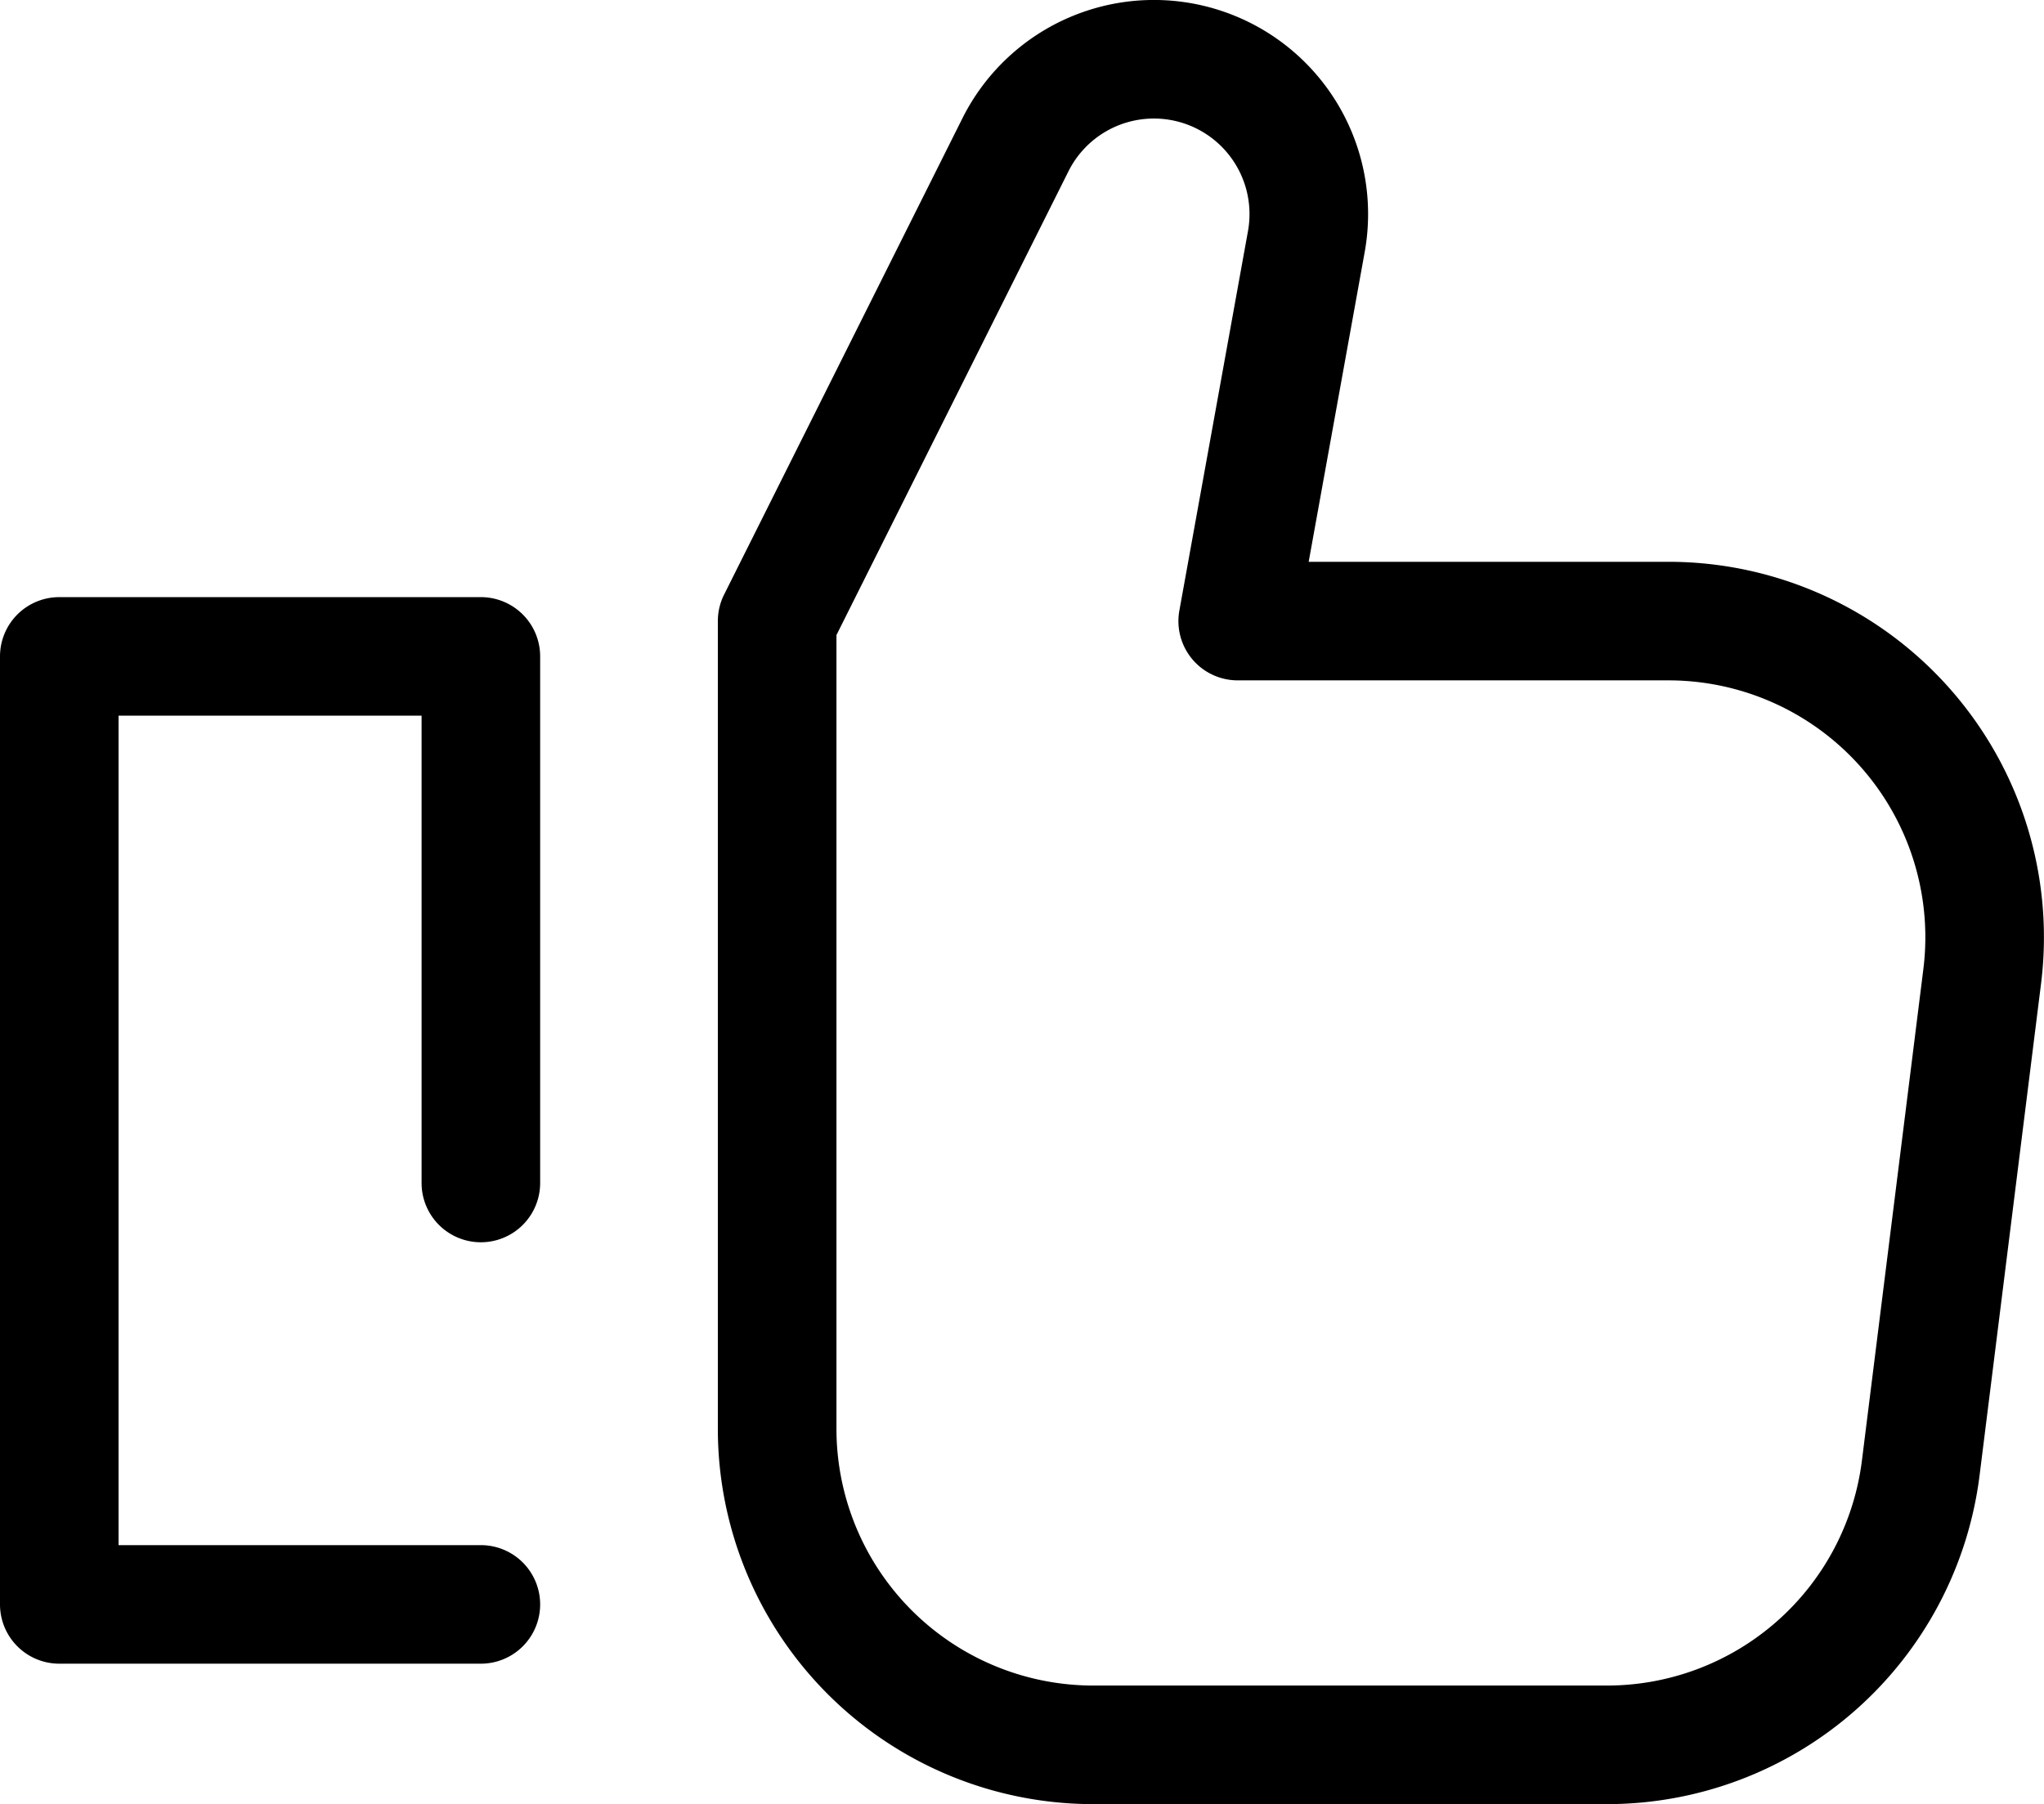 <svg xmlns="http://www.w3.org/2000/svg" viewBox="0 0 205.281 181.235">
  <path id="smatt_er_flott" data-name="smatt er flott" d="M97.461,12.694a21.507,21.507,0,0,1,40.4,13.449l-5.623,31.1H168.37a37.714,37.714,0,0,1,37.42,42.385h0l-6.172,49.379A37.717,37.717,0,0,1,162.2,182.042H110.608A37.707,37.707,0,0,1,72.9,144.333V63.2a5.954,5.954,0,0,1,.629-2.664Zm19.234.022a9.586,9.586,0,0,0-8.583,5.3l-23.3,46.587v79.727a25.8,25.8,0,0,0,25.8,25.8H162.2a25.808,25.808,0,0,0,25.6-22.6l6.172-49.377a25.807,25.807,0,0,0-25.6-29H125.11a5.953,5.953,0,0,1-5.859-7.013l6.891-38.116h0A9.6,9.6,0,0,0,116.695,12.715ZM.806,66.746A5.954,5.954,0,0,1,6.76,60.792H49.1a5.954,5.954,0,0,1,5.954,5.954v52.9a5.954,5.954,0,0,1-11.908,0V72.7H12.714v83.325H49.1a5.954,5.954,0,0,1,0,11.908H6.76a5.954,5.954,0,0,1-5.954-5.954Z" transform="translate(-0.806 -0.807)" fill-rule="evenodd"/>
</svg>
